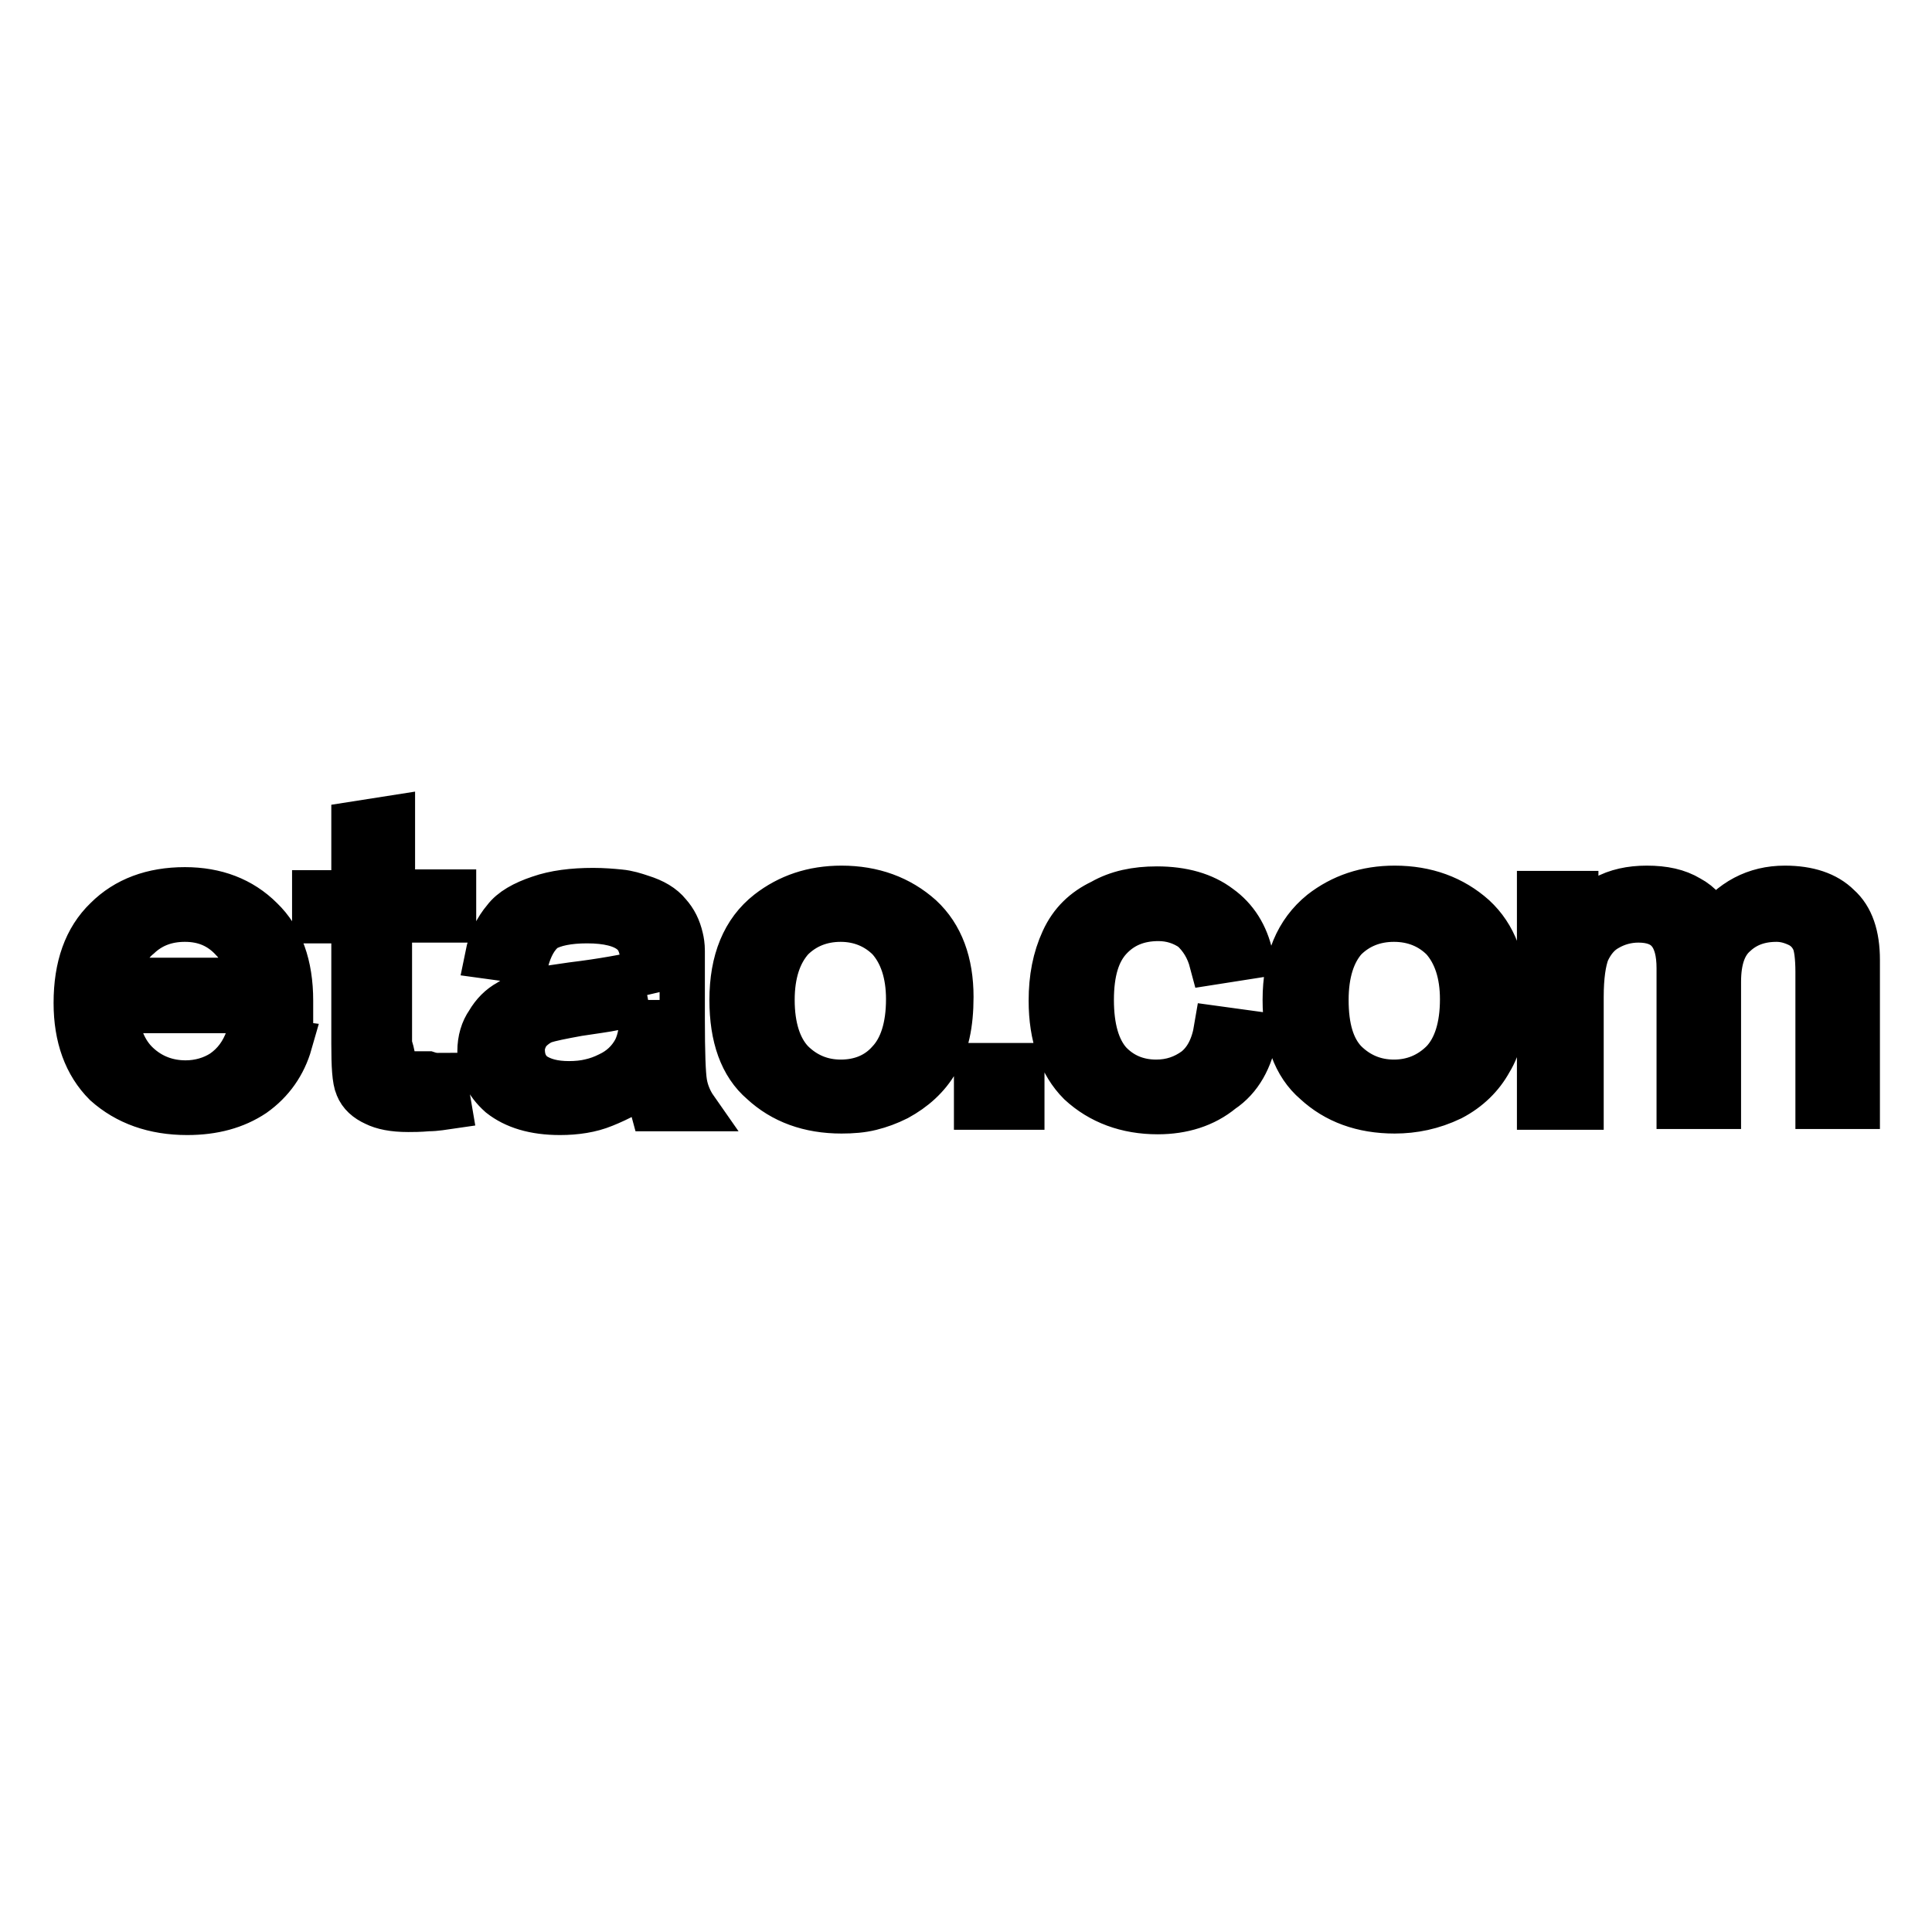 <?xml version="1.0" encoding="utf-8"?>
<!-- Svg Vector Icons : http://www.onlinewebfonts.com/icon -->
<!DOCTYPE svg PUBLIC "-//W3C//DTD SVG 1.1//EN" "http://www.w3.org/Graphics/SVG/1.1/DTD/svg11.dtd">
<svg version="1.1" xmlns="http://www.w3.org/2000/svg" xmlns:xlink="http://www.w3.org/1999/xlink" x="0px" y="0px" viewBox="0 0 256 256" enable-background="new 0 0 256 256" xml:space="preserve">
<g> <path stroke-width="6" fill-opacity="0" stroke="#000000"  d="M32.9,137.5l5.5,0.7c-0.8,2.8-2.4,5.1-4.8,6.8c-2.4,1.6-5.3,2.4-8.8,2.4c-4.4,0-8-1.3-10.8-3.8 c-2.6-2.6-3.9-6.2-3.9-10.7c0-4.8,1.3-8.5,4-11.1c2.6-2.6,6.1-3.9,10.4-3.9c4.1,0,7.5,1.3,10.1,3.9c2.6,2.5,3.9,6.1,3.9,10.8v1.3 H15.3c0.2,3.1,1.2,5.5,2.9,7.1c1.8,1.7,4,2.5,6.4,2.5c1.8,0,3.5-0.5,4.9-1.4C31.1,141,32.2,139.5,32.9,137.5L32.9,137.5z  M15.7,129.9H33c-0.4-2.5-1.1-4.3-2.1-5.3c-1.7-1.9-3.8-2.8-6.4-2.8c-2.5,0-4.5,0.8-6.1,2.3C16.8,125.4,15.9,127.4,15.7,129.9z  M58.8,142.5l0.7,4.1c-0.7,0.1-1.7,0.3-2.8,0.3c-1.1,0.1-2,0.1-2.6,0.1c-2,0-3.4-0.3-4.4-0.8c-1.1-0.5-1.9-1.2-2.3-2.2 c-0.4-0.9-0.5-2.8-0.5-5.7v-16.3h-5.2v-3.7h5.2v-9.1l5.1-0.8v9.8h8.1v3.7h-8.5v16.5c0.2,0.7,0.4,1.3,0.4,1.7c0.1,0.4,0.2,0.8,0.3,1 c0.3,0.4,0.6,0.7,0.9,0.9c0.4,0.2,1.1,0.3,1.9,0.3h1.6C57.6,142.6,58.3,142.5,58.8,142.5z M85.7,143.2c-1.8,1.4-3.7,2.4-5.7,3.2 c-1.7,0.7-3.7,1-5.8,1c-3.4,0-6-0.8-7.9-2.3c-1.8-1.6-2.7-3.5-2.7-5.8c0-1.5,0.4-2.8,1.1-3.8c0.7-1.2,1.6-2.1,2.7-2.7 c0.6-0.4,1.2-0.7,1.7-0.9s1.2-0.5,2-0.7c1.2-0.2,2.7-0.4,4.7-0.7c4.1-0.5,7.3-1.1,9.4-1.6v-1.3c0-1.9-0.5-3.3-1.5-4.1 c-1.2-1-3.2-1.5-5.9-1.5c-2.5,0-4.4,0.4-5.6,1.1c-1.2,0.9-2,2.4-2.5,4.3l-5.1-0.7c0.4-2,1.2-3.6,2.3-4.9c0.9-1.2,2.5-2.1,4.6-2.8 c2-0.7,4.4-1,7.1-1c1.3,0,2.5,0.1,3.5,0.2c1.1,0.1,2,0.4,2.9,0.7c1.6,0.5,2.8,1.2,3.6,2.2c0.8,0.9,1.3,1.9,1.6,3.2 c0.1,0.4,0.2,1,0.2,1.7v2.7v6.3c0,4.5,0.1,7.3,0.3,8.5c0.2,1.2,0.7,2.4,1.4,3.4h-5.6C86.2,145.8,85.9,144.6,85.7,143.2z  M85.3,132.5c-1,0.4-2.2,0.7-3.7,1c-1.4,0.3-3.1,0.5-5,0.8c-2.2,0.4-3.7,0.7-4.6,1c-0.9,0.4-1.6,1-2.1,1.6 c-0.4,0.7-0.7,1.4-0.7,2.2c0,1.4,0.5,2.5,1.5,3.3c1.2,0.8,2.7,1.2,4.7,1.2c1,0,2-0.1,2.8-0.3c0.9-0.2,1.7-0.5,2.5-0.9 c1.5-0.7,2.7-1.8,3.5-3.3c0.6-1.2,0.9-2.8,0.9-4.8V132.5z M97,132.5c0-5.2,1.6-9.1,4.8-11.6c2.7-2.1,5.9-3.2,9.7-3.2 c4.2,0,7.7,1.3,10.5,3.8c2.7,2.5,4,6.1,4,10.6c0,3.6-0.6,6.4-1.9,8.5c-1.2,2.1-3,3.7-5.2,4.9c-1.2,0.6-2.3,1-3.5,1.3 c-1.2,0.3-2.5,0.4-3.9,0.4c-4.3,0-7.8-1.3-10.5-3.8C98.3,141.1,97,137.4,97,132.5z M102.3,132.5c0,3.6,0.9,6.4,2.6,8.2 c1.8,1.8,4,2.7,6.5,2.7c2.6,0,4.8-0.9,6.4-2.7c1.7-1.8,2.6-4.6,2.6-8.3c0-3.4-0.9-6.1-2.6-8c-1.7-1.7-3.9-2.6-6.4-2.6 c-2.6,0-4.8,0.9-6.5,2.6C103.2,126.3,102.3,129,102.3,132.5z M129.4,146.7v-5.5h6v5.5H129.4z M161.2,136.3l5.1,0.7 c-0.6,3.3-2,5.9-4.4,7.5c-2.3,1.9-5.2,2.8-8.5,2.8c-4.1,0-7.6-1.3-10.3-3.8c-2.5-2.5-3.8-6.2-3.8-10.9c0-3,0.5-5.6,1.6-8 s2.8-4,5.1-5.1c2.1-1.2,4.5-1.7,7.3-1.7c3.4,0,6.2,0.8,8.3,2.4c2.1,1.5,3.5,3.7,4.1,6.5l-5.1,0.8c-0.5-1.9-1.4-3.3-2.6-4.4 c-1.3-0.9-2.8-1.4-4.5-1.4c-2.7,0-4.8,0.9-6.4,2.6c-1.7,1.8-2.5,4.5-2.5,8.2c0,3.7,0.8,6.5,2.4,8.3c1.6,1.7,3.7,2.6,6.2,2.6 c2,0,3.7-0.6,5.2-1.7C159.9,140.5,160.8,138.7,161.2,136.3L161.2,136.3z M170.3,132.5c0-5.2,1.6-9,4.8-11.6 c2.7-2.1,5.9-3.2,9.7-3.2c4.2,0,7.7,1.3,10.5,3.8c2.7,2.5,4,6,4,10.6c0,3.6-0.6,6.4-1.9,8.5c-1.1,2-2.8,3.7-5.1,4.9 c-2.5,1.2-5,1.7-7.5,1.7c-4.3,0-7.8-1.3-10.5-3.8C171.6,141.1,170.3,137.4,170.3,132.5L170.3,132.5z M175.7,132.5 c0,3.7,0.8,6.4,2.5,8.2c1.8,1.8,4,2.7,6.5,2.7s4.7-0.9,6.5-2.7c1.7-1.8,2.6-4.6,2.6-8.3c0-3.4-0.9-6.1-2.6-8 c-1.7-1.7-3.9-2.6-6.5-2.6s-4.8,0.9-6.5,2.6C176.6,126.2,175.7,128.9,175.7,132.5z M204,146.7v-28.3h4.8v3.9 c0.9-1.3,2.1-2.4,3.8-3.3c1.6-0.9,3.5-1.3,5.6-1.3c2.3,0,4.1,0.4,5.6,1.3c1.5,0.8,2.5,2,3.2,3.7c2.4-3.3,5.6-5,9.5-5 c3.1,0,5.5,0.8,7.1,2.4c1.7,1.5,2.5,3.9,2.5,7.1v19.4h-5.2v-17.8c0-2-0.2-3.4-0.5-4.1c-0.4-0.9-1-1.6-1.9-2.1c-1-0.5-2-0.8-3.1-0.8 c-2.3,0-4.1,0.7-5.5,2c-1.5,1.3-2.2,3.4-2.2,6.3v16.5h-5.2v-18.3c0-2.1-0.4-3.7-1.3-4.8c-0.9-1.1-2.3-1.6-4.1-1.6 c-1.5,0-2.9,0.4-4.1,1.1c-1.1,0.6-2,1.6-2.7,3.1c-0.5,1.3-0.8,3.3-0.8,6v14.6H204z"/></g>
</svg>